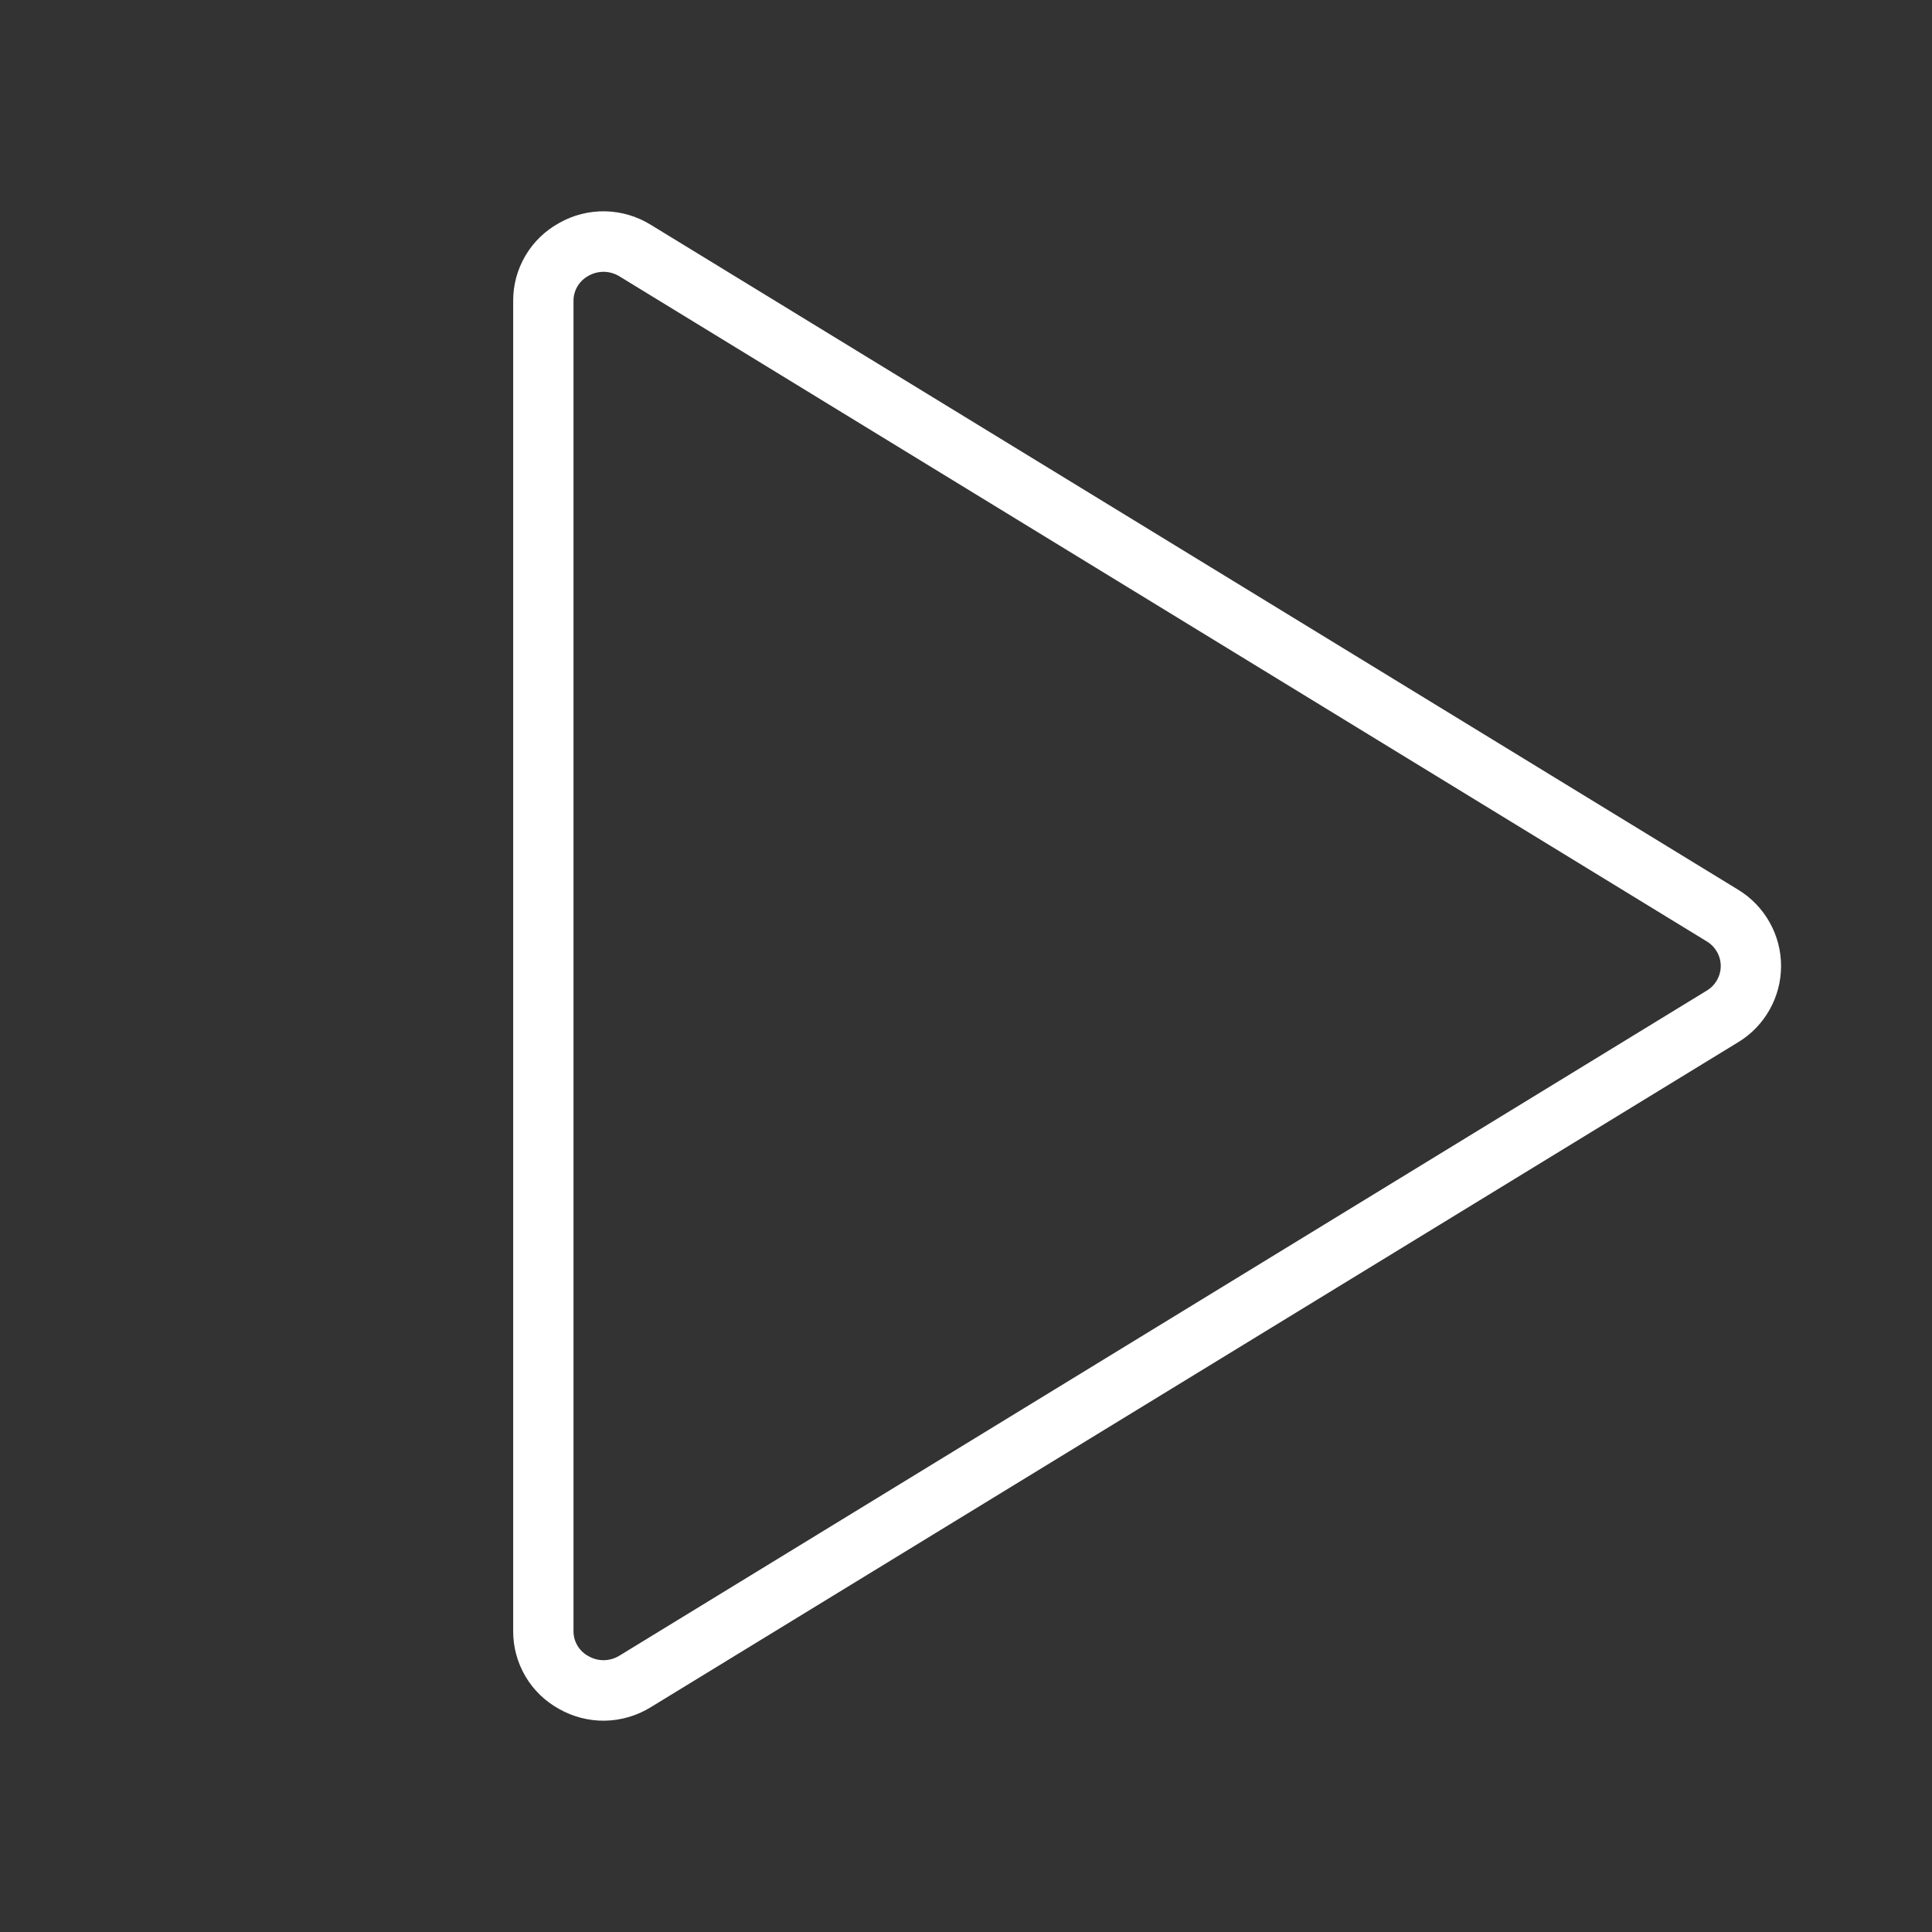 <svg width="32" height="32" viewBox="0 0 32 32" fill="none" xmlns="http://www.w3.org/2000/svg">
<rect x="0" y="0" width="32" height="32" fill="#333333" stroke="none"/>
<g id="Play Thin Icon 1">
<path id="Vector" d="M28.79 14.737L10.78 3.724C10.553 3.583 10.291 3.505 10.023 3.5C9.756 3.495 9.491 3.562 9.259 3.695C9.028 3.822 8.835 4.009 8.702 4.236C8.568 4.463 8.498 4.723 8.5 4.986V27.014C8.498 27.277 8.568 27.536 8.702 27.764C8.835 27.991 9.028 28.178 9.259 28.305C9.491 28.437 9.756 28.505 10.023 28.5C10.291 28.494 10.553 28.417 10.78 28.276L28.79 17.262C29.007 17.131 29.186 16.945 29.31 16.724C29.435 16.503 29.5 16.254 29.5 16C29.5 15.746 29.435 15.497 29.31 15.276C29.186 15.055 29.007 14.869 28.79 14.737ZM28.267 16.409L10.258 27.424C10.181 27.471 10.094 27.496 10.004 27.498C9.915 27.499 9.827 27.477 9.749 27.432C9.673 27.392 9.609 27.332 9.565 27.258C9.521 27.184 9.498 27.1 9.499 27.014V4.986C9.498 4.9 9.521 4.816 9.565 4.742C9.609 4.668 9.673 4.608 9.749 4.567C9.827 4.523 9.915 4.501 10.004 4.502C10.094 4.504 10.181 4.529 10.258 4.576L28.267 15.591C28.338 15.633 28.397 15.693 28.438 15.765C28.479 15.836 28.501 15.917 28.501 16C28.501 16.082 28.479 16.163 28.438 16.235C28.397 16.307 28.338 16.367 28.267 16.409Z" fill="white"/>
</g>
</svg>
